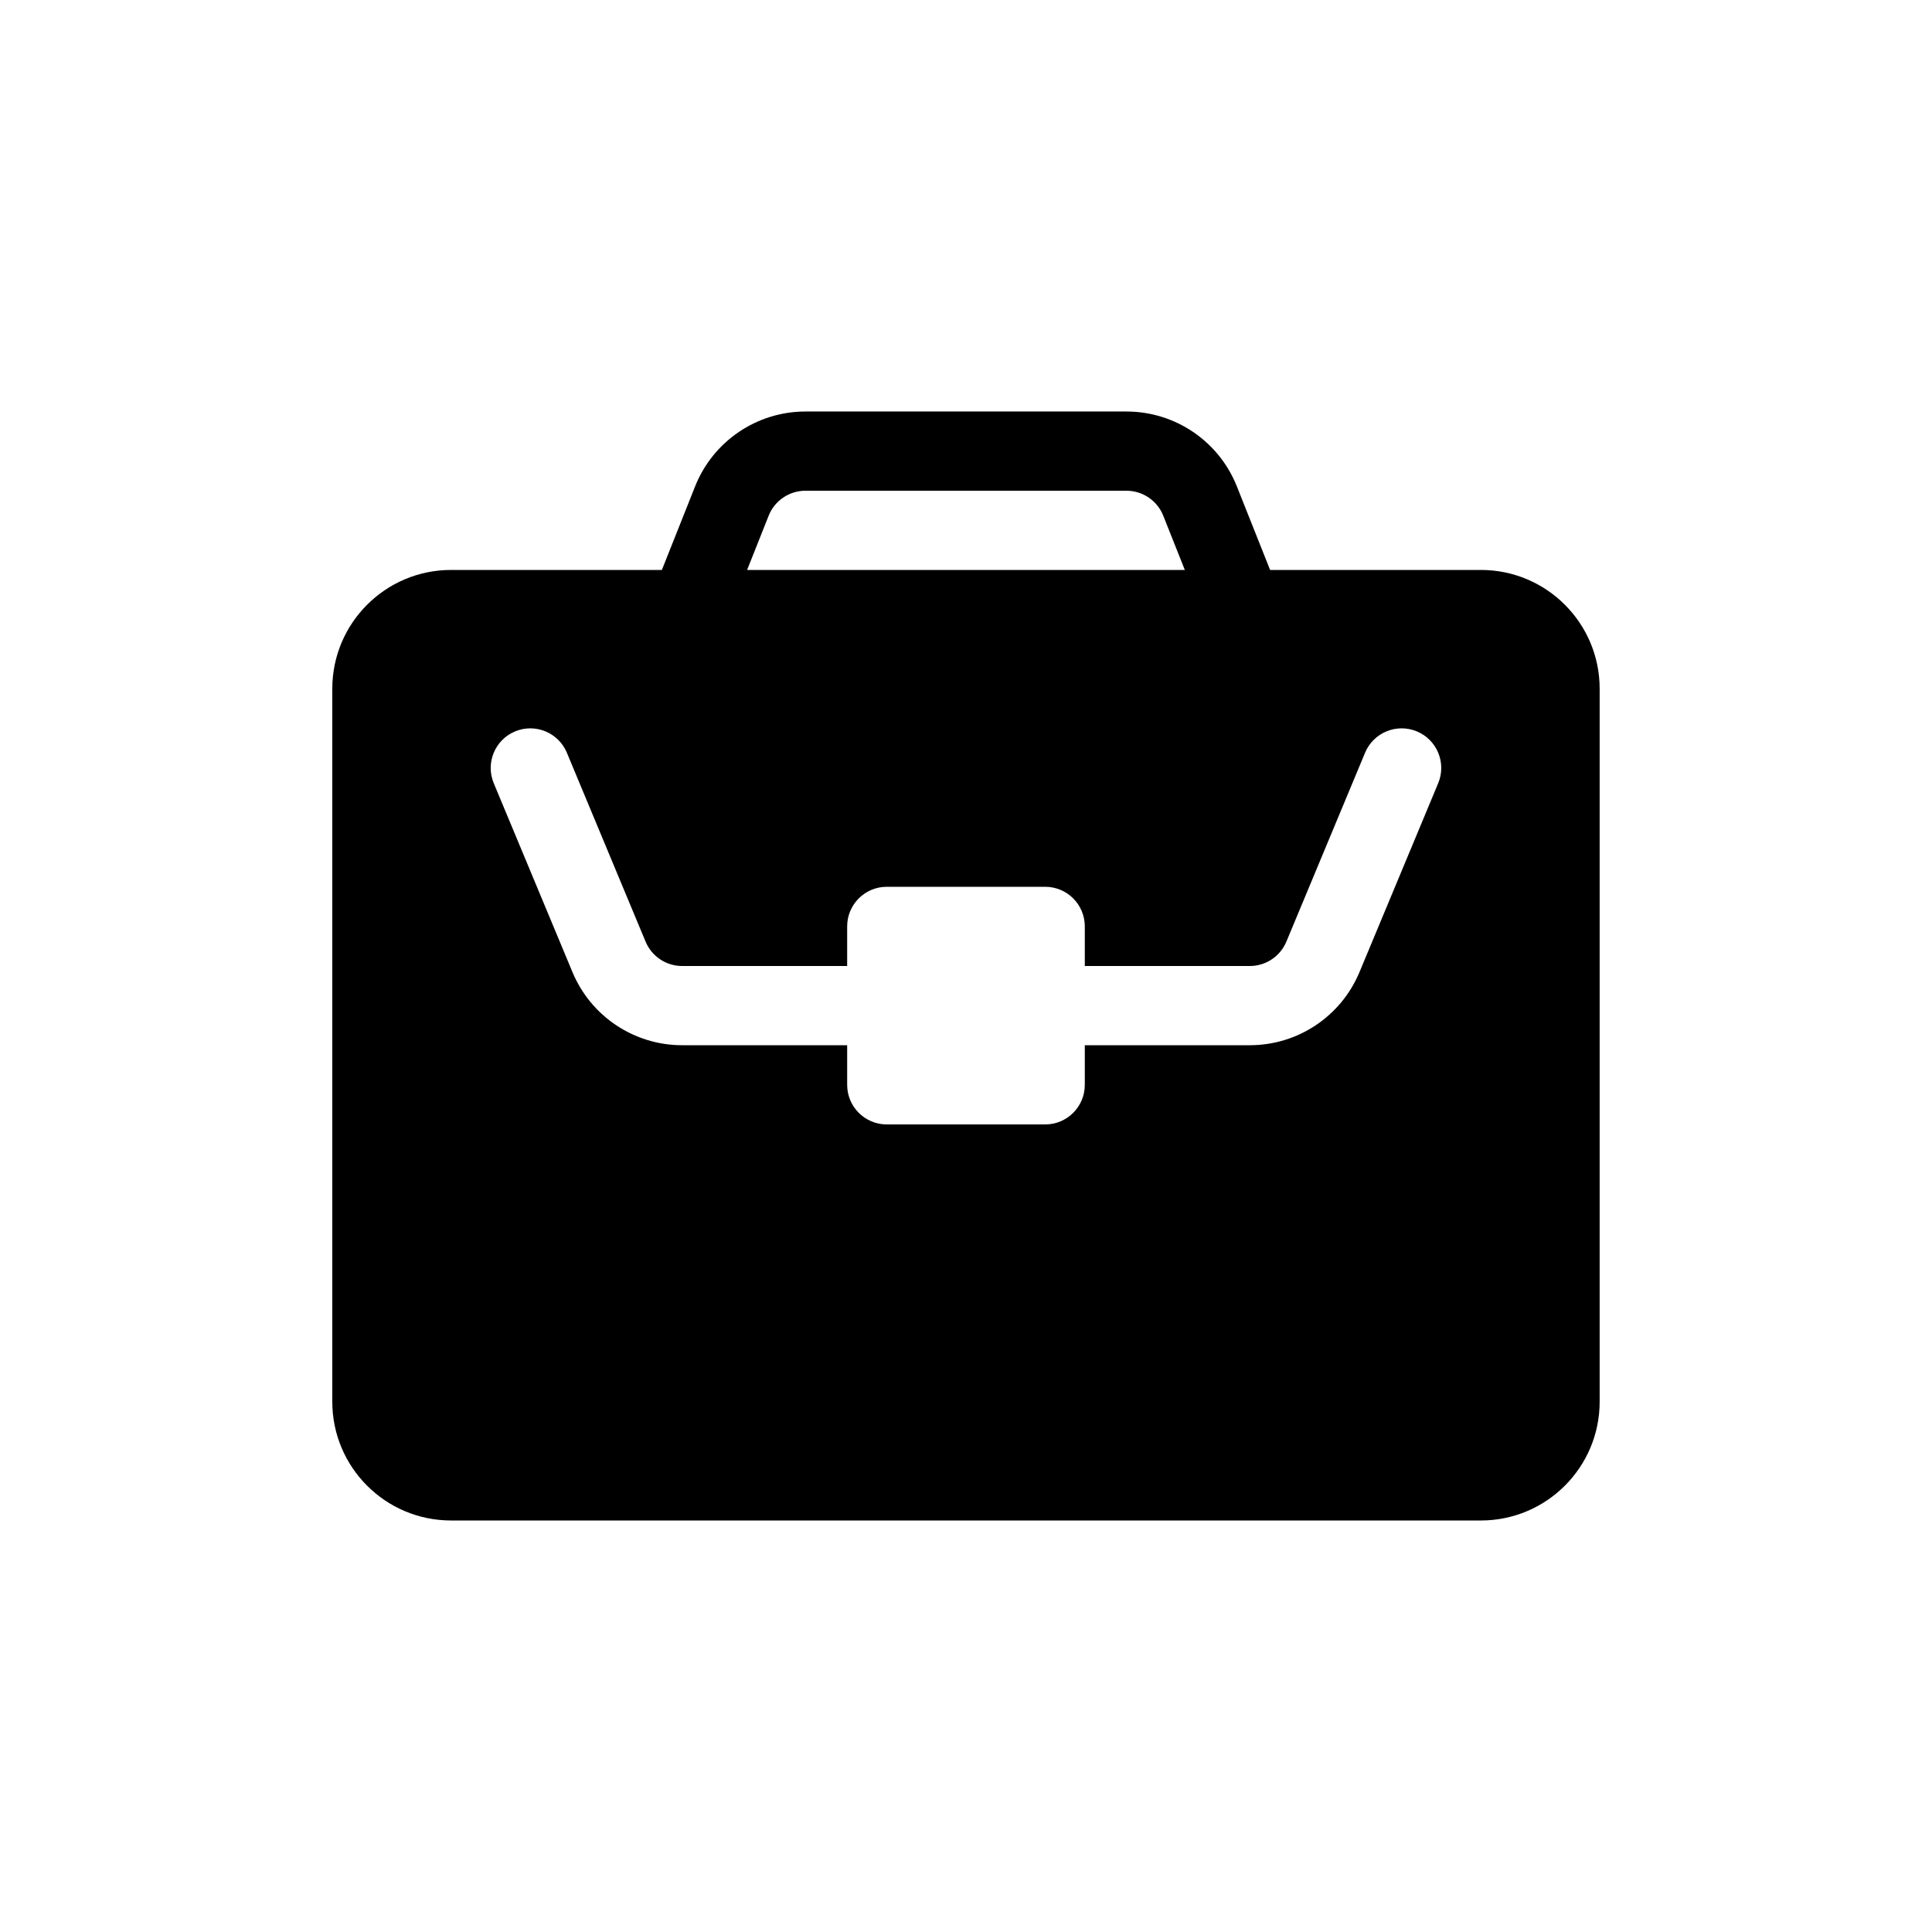 <?xml version="1.0" encoding="UTF-8"?>
<!-- Uploaded to: SVG Repo, www.svgrepo.com, Generator: SVG Repo Mixer Tools -->
<svg fill="#000000" width="800px" height="800px" version="1.1" viewBox="144 144 512 512" xmlns="http://www.w3.org/2000/svg">
 <path d="m480.59 295.04-8.805-22.133c-4.766-11.988-16.359-19.852-29.258-19.852h-85.066c-12.895 0-24.488 7.863-29.258 19.852l-8.801 22.133h-55.855c-17.391 0-31.488 14.098-31.488 31.488v188.93c0 17.395 14.098 31.488 31.488 31.488h272.89c17.391 0 31.488-14.094 31.488-31.488v-188.93c0-17.391-14.098-31.488-31.488-31.488zm-138.6 0h116l-5.715-14.375c-1.59-3.996-5.457-6.617-9.754-6.617h-85.066c-4.297 0-8.164 2.621-9.75 6.617zm-61.492 42.789c5.352-2.227 11.496 0.301 13.727 5.652l20.859 50.059c1.629 3.91 5.449 6.461 9.688 6.461h43.734v-10.496c0-5.797 4.699-10.496 10.496-10.496h41.984c5.797 0 10.496 4.699 10.496 10.496v10.496h43.73c4.238 0 8.059-2.551 9.691-6.461l20.855-50.059c2.231-5.352 8.375-7.879 13.727-5.652 5.352 2.231 7.883 8.375 5.652 13.727l-20.859 50.059c-4.887 11.734-16.352 19.379-29.066 19.379h-43.73v10.496c0 5.797-4.699 10.496-10.496 10.496h-41.984c-5.797 0-10.496-4.699-10.496-10.496v-10.496h-43.734c-12.711 0-24.176-7.644-29.066-19.379l-20.859-50.059c-2.227-5.352 0.305-11.496 5.652-13.727z" fill-rule="evenodd"/>
</svg>